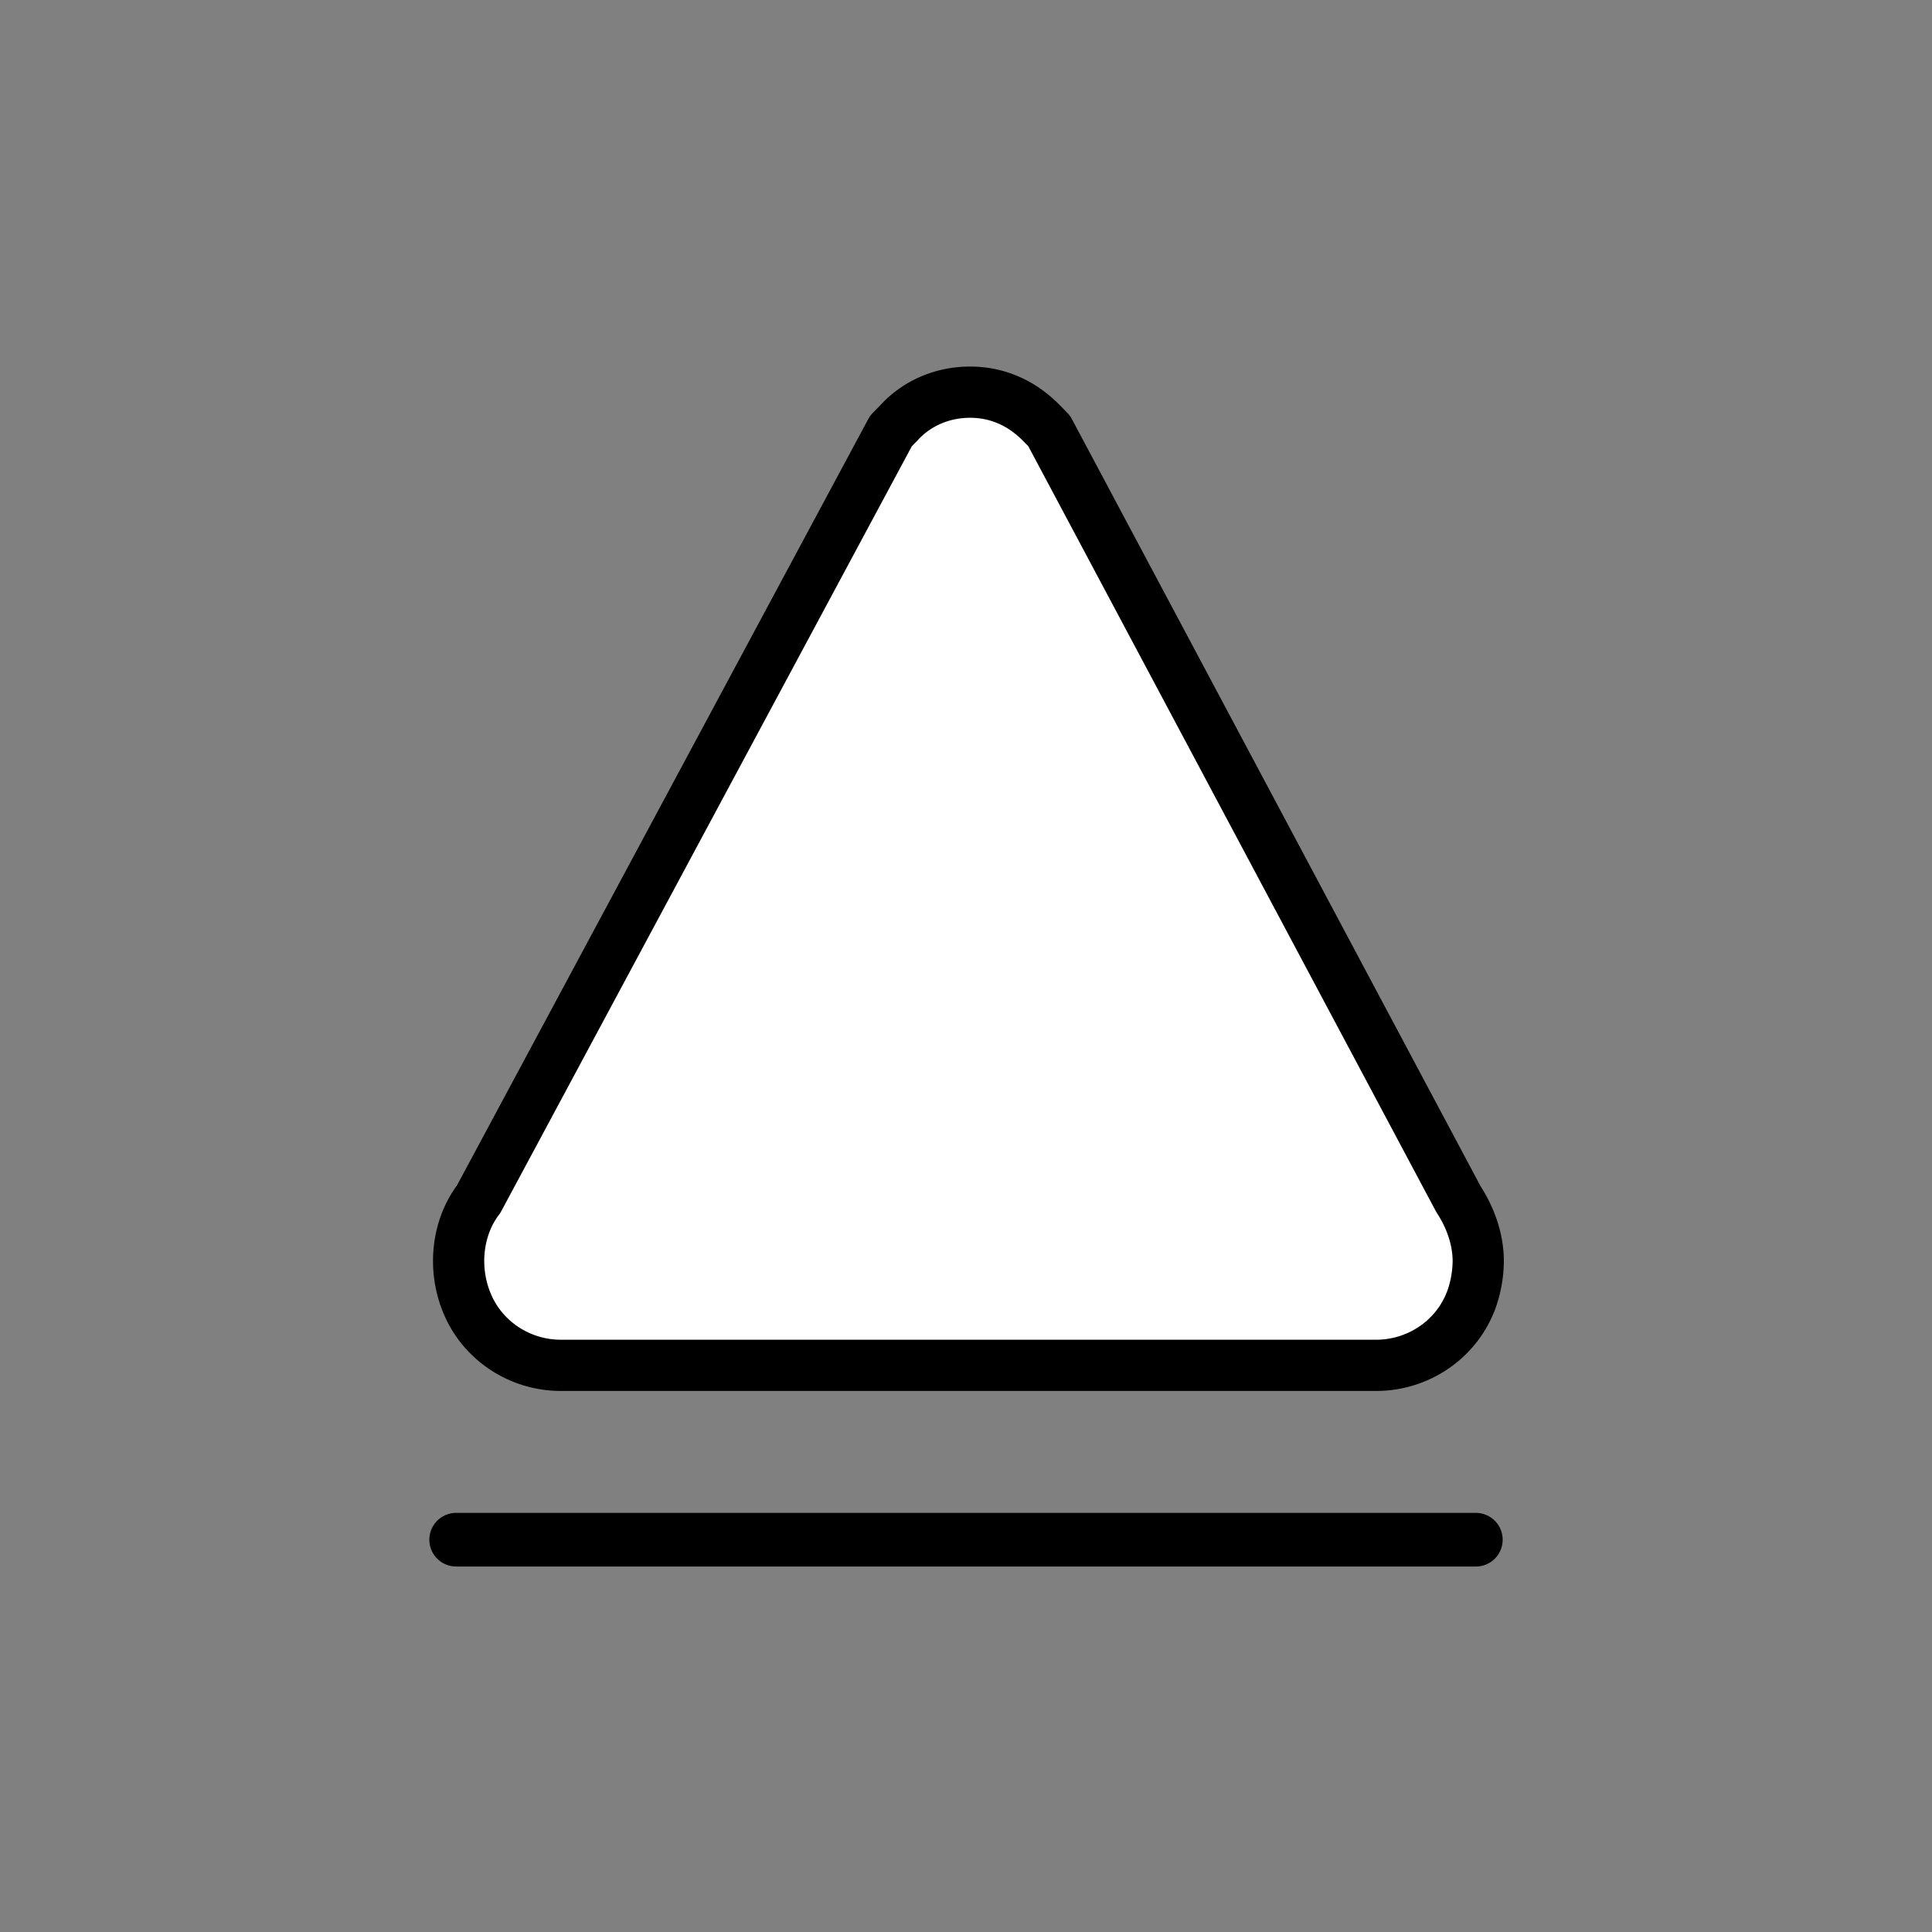 <?xml version="1.0" encoding="utf-8"?>
<!-- Generator: www.svgicons.com -->
<svg xmlns="http://www.w3.org/2000/svg" width="800" height="800" viewBox="0 0 72 72">
<rect x="0" y="0" width="72" height="72" fill="#808080" stroke="none"/>
<path fill="#fff" d="M54.41 48.066c.165-.45.275-.956.275-1.462c0-.787-.275-1.574-.716-2.248L39.145 16.529l-.276-.281c-.716-.73-1.598-1.124-2.59-1.124s-1.928.393-2.59 1.124l-.275.281l-14.935 27.827c-.772 1.012-.937 2.473-.441 3.71c.55 1.405 1.928 2.305 3.416 2.305h29.537c1.488 0 2.865-.9 3.416-2.305z"/><g fill="none" stroke="#000" stroke-linejoin="round"><path stroke-width="1.909" d="M54.807 48.51a4.42 4.42 0 0 0 .283-1.505c0-.81-.283-1.62-.737-2.314L39.1 16.06l-.283-.289c-.737-.752-1.645-1.156-2.665-1.156s-1.985.404-2.665 1.156l-.284.29l-15.367 28.632c-.794 1.04-.964 2.545-.454 3.817c.567 1.446 1.985 2.372 3.516 2.372h30.39c1.532 0 2.95-.926 3.516-2.372z"/><path stroke-linecap="round" stroke-width="2" d="M17 57.38h38"/></g>
</svg>